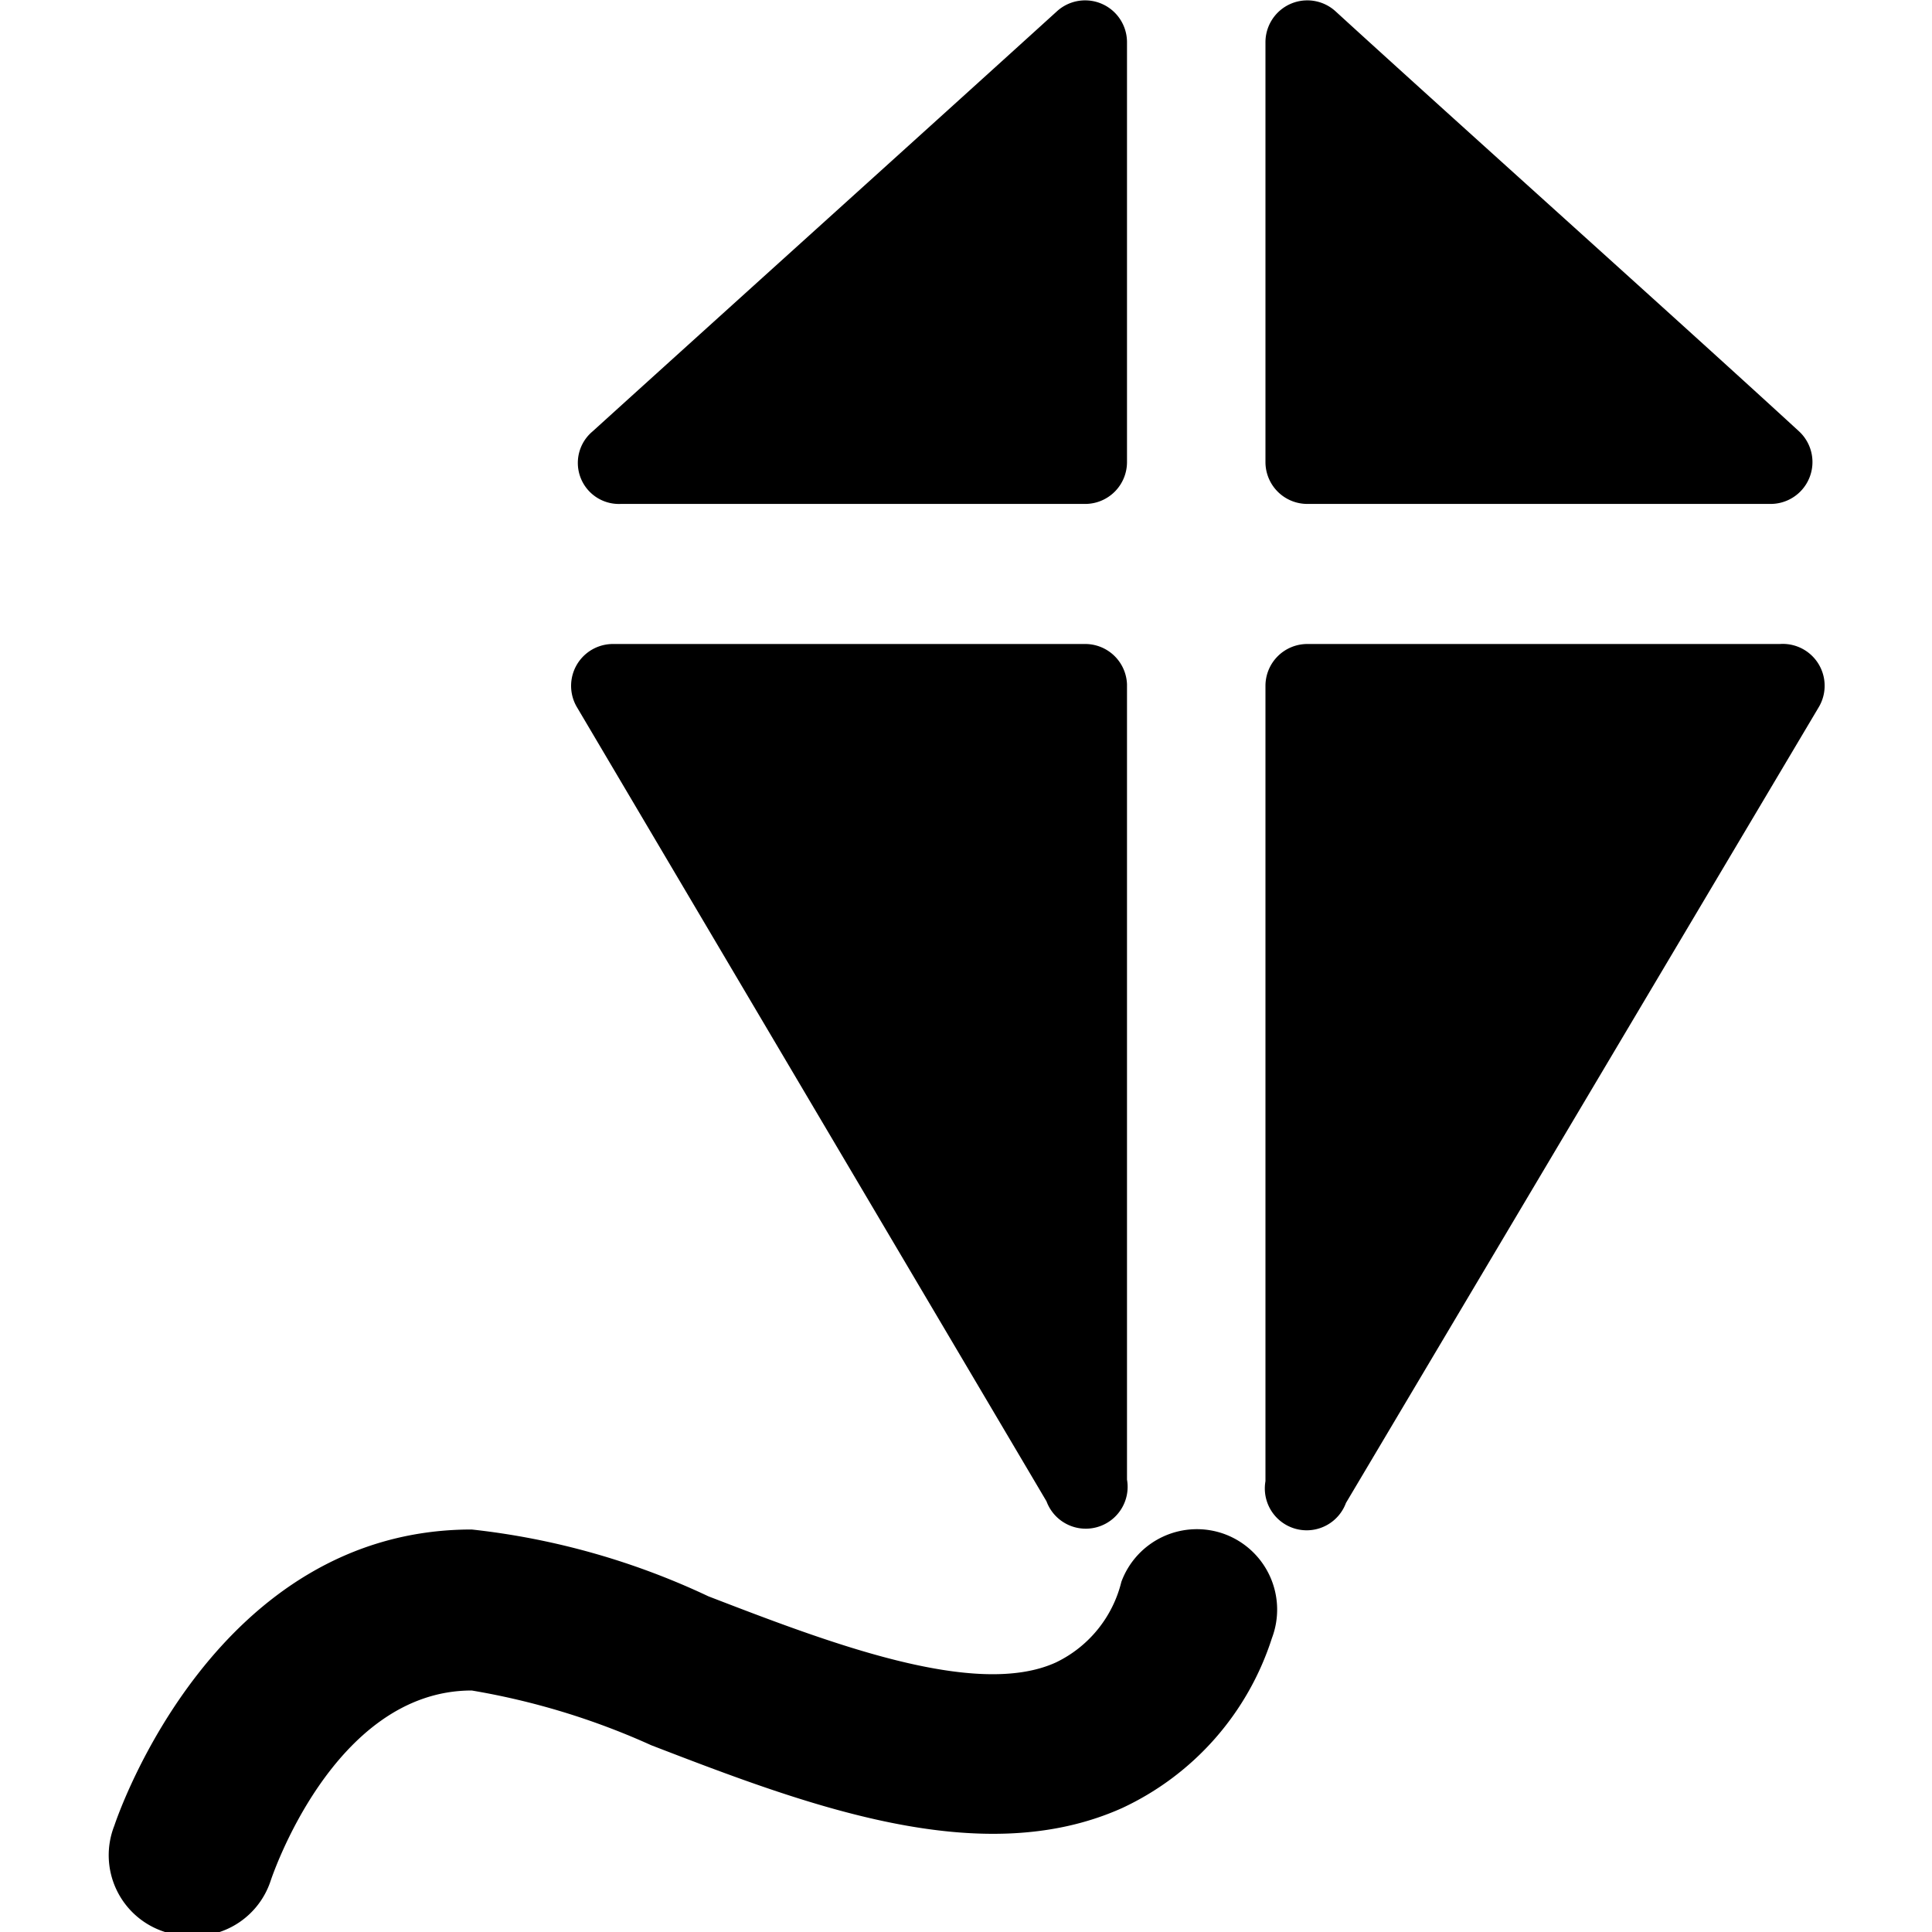 <svg xmlns="http://www.w3.org/2000/svg" viewBox="0 0 24 24"><g><path d="M7.71 6.26h5.78a0.52 0.52 0 0 0 0.51 -0.52V0.52a0.52 0.52 0 0 0 -0.87 -0.38C11.71 1.43 8.86 4 7.36 5.36a0.51 0.51 0 0 0 0.35 0.9Z" fill="#000000" stroke-width="1"></path><path d="M16.24 6.26H22a0.52 0.52 0 0 0 0.35 -0.9C20.87 4 18 1.43 16.59 0.14a0.52 0.52 0 0 0 -0.87 0.39v5.21a0.52 0.52 0 0 0 0.52 0.52Z" fill="#000000" stroke-width="1"></path><path d="M13 18.65a0.52 0.52 0 0 0 1 -0.27V8.5a0.52 0.52 0 0 0 -0.51 -0.5H7.62a0.52 0.52 0 0 0 -0.45 0.79Z" fill="#000000" stroke-width="1"></path><path d="M22.11 8h-5.87a0.52 0.52 0 0 0 -0.52 0.52v9.88a0.52 0.52 0 0 0 1 0.27l5.87 -9.88a0.52 0.52 0 0 0 -0.48 -0.79Z" fill="#000000" stroke-width="1"></path><path d="M15.22 19.06a1 1 0 0 0 -1.29 0.59 1.51 1.51 0 0 1 -0.81 1c-1 0.46 -2.84 -0.25 -4.32 -0.82A9.23 9.23 0 0 0 5.86 19c-3.18 0 -4.39 3.53 -4.44 3.68A1 1 0 0 0 2.05 24a1.12 1.12 0 0 0 0.31 0.05 1 1 0 0 0 1 -0.68S4.13 21 5.86 21a9.05 9.05 0 0 1 2.23 0.68c1.92 0.74 4.09 1.57 5.85 0.78a3.51 3.51 0 0 0 1.86 -2.11 1 1 0 0 0 -0.58 -1.29Z" fill="#000000" stroke-width="1"></path></g></svg>